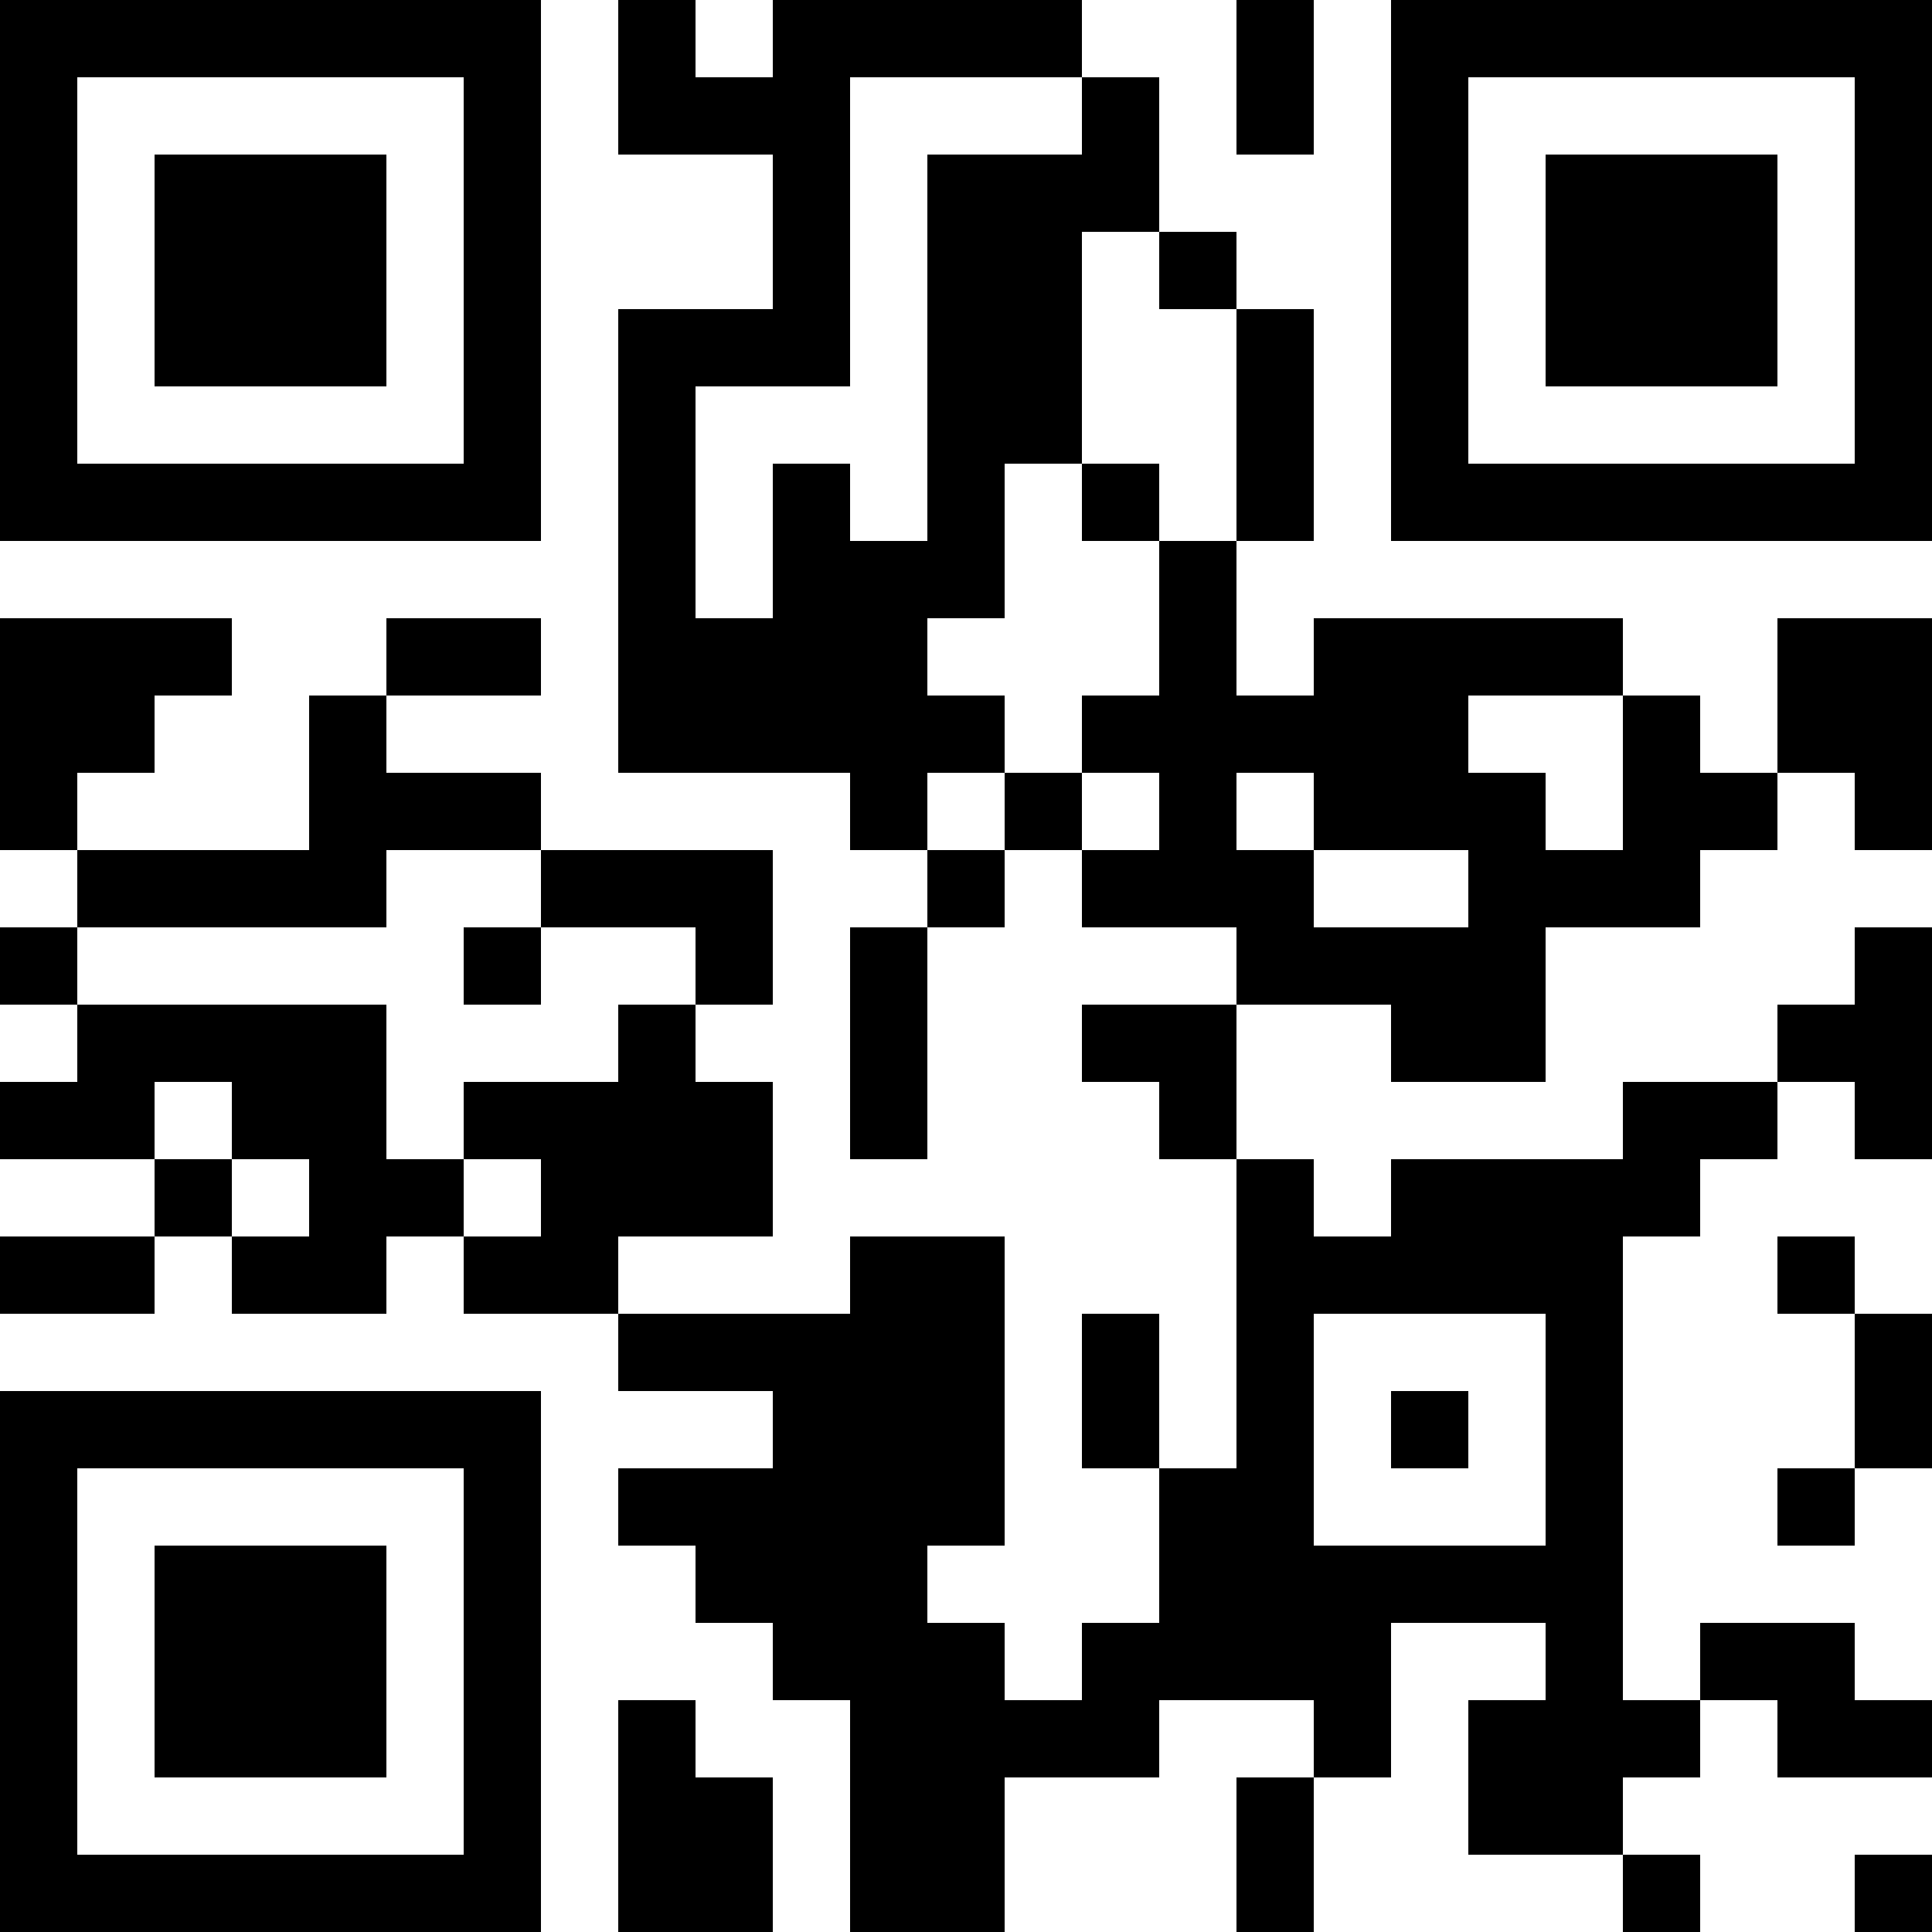 <?xml version="1.0" encoding="UTF-8"?>
<svg xmlns="http://www.w3.org/2000/svg" version="1.1" width="1000" height="1000" viewBox="0 0 1000 1000"><rect x="0" y="0" width="1000" height="1000" fill="#ffffff"/><g transform="scale(40)"><g transform="translate(0,0)"><path fill-rule="evenodd" d="M8 0L8 2L10 2L10 4L8 4L8 10L11 10L11 11L12 11L12 12L11 12L11 15L12 15L12 12L13 12L13 11L14 11L14 12L16 12L16 13L14 13L14 14L15 14L15 15L16 15L16 19L15 19L15 17L14 17L14 19L15 19L15 21L14 21L14 22L13 22L13 21L12 21L12 20L13 20L13 16L11 16L11 17L8 17L8 16L10 16L10 14L9 14L9 13L10 13L10 11L7 11L7 10L5 10L5 9L7 9L7 8L5 8L5 9L4 9L4 11L1 11L1 10L2 10L2 9L3 9L3 8L0 8L0 11L1 11L1 12L0 12L0 13L1 13L1 14L0 14L0 15L2 15L2 16L0 16L0 17L2 17L2 16L3 16L3 17L5 17L5 16L6 16L6 17L8 17L8 18L10 18L10 19L8 19L8 20L9 20L9 21L10 21L10 22L11 22L11 25L13 25L13 23L15 23L15 22L17 22L17 23L16 23L16 25L17 25L17 23L18 23L18 21L20 21L20 22L19 22L19 24L21 24L21 25L22 25L22 24L21 24L21 23L22 23L22 22L23 22L23 23L25 23L25 22L24 22L24 21L22 21L22 22L21 22L21 16L22 16L22 15L23 15L23 14L24 14L24 15L25 15L25 12L24 12L24 13L23 13L23 14L21 14L21 15L18 15L18 16L17 16L17 15L16 15L16 13L18 13L18 14L20 14L20 12L22 12L22 11L23 11L23 10L24 10L24 11L25 11L25 8L23 8L23 10L22 10L22 9L21 9L21 8L17 8L17 9L16 9L16 7L17 7L17 4L16 4L16 3L15 3L15 1L14 1L14 0L10 0L10 1L9 1L9 0ZM16 0L16 2L17 2L17 0ZM11 1L11 5L9 5L9 8L10 8L10 6L11 6L11 7L12 7L12 2L14 2L14 1ZM14 3L14 6L13 6L13 8L12 8L12 9L13 9L13 10L12 10L12 11L13 11L13 10L14 10L14 11L15 11L15 10L14 10L14 9L15 9L15 7L16 7L16 4L15 4L15 3ZM14 6L14 7L15 7L15 6ZM19 9L19 10L20 10L20 11L21 11L21 9ZM16 10L16 11L17 11L17 12L19 12L19 11L17 11L17 10ZM5 11L5 12L1 12L1 13L5 13L5 15L6 15L6 16L7 16L7 15L6 15L6 14L8 14L8 13L9 13L9 12L7 12L7 11ZM6 12L6 13L7 13L7 12ZM2 14L2 15L3 15L3 16L4 16L4 15L3 15L3 14ZM23 16L23 17L24 17L24 19L23 19L23 20L24 20L24 19L25 19L25 17L24 17L24 16ZM17 17L17 20L20 20L20 17ZM18 18L18 19L19 19L19 18ZM8 22L8 25L10 25L10 23L9 23L9 22ZM24 24L24 25L25 25L25 24ZM0 0L0 7L7 7L7 0ZM1 1L1 6L6 6L6 1ZM2 2L2 5L5 5L5 2ZM18 0L18 7L25 7L25 0ZM19 1L19 6L24 6L24 1ZM20 2L20 5L23 5L23 2ZM0 18L0 25L7 25L7 18ZM1 19L1 24L6 24L6 19ZM2 20L2 23L5 23L5 20Z" fill="#000000"/></g></g></svg>
